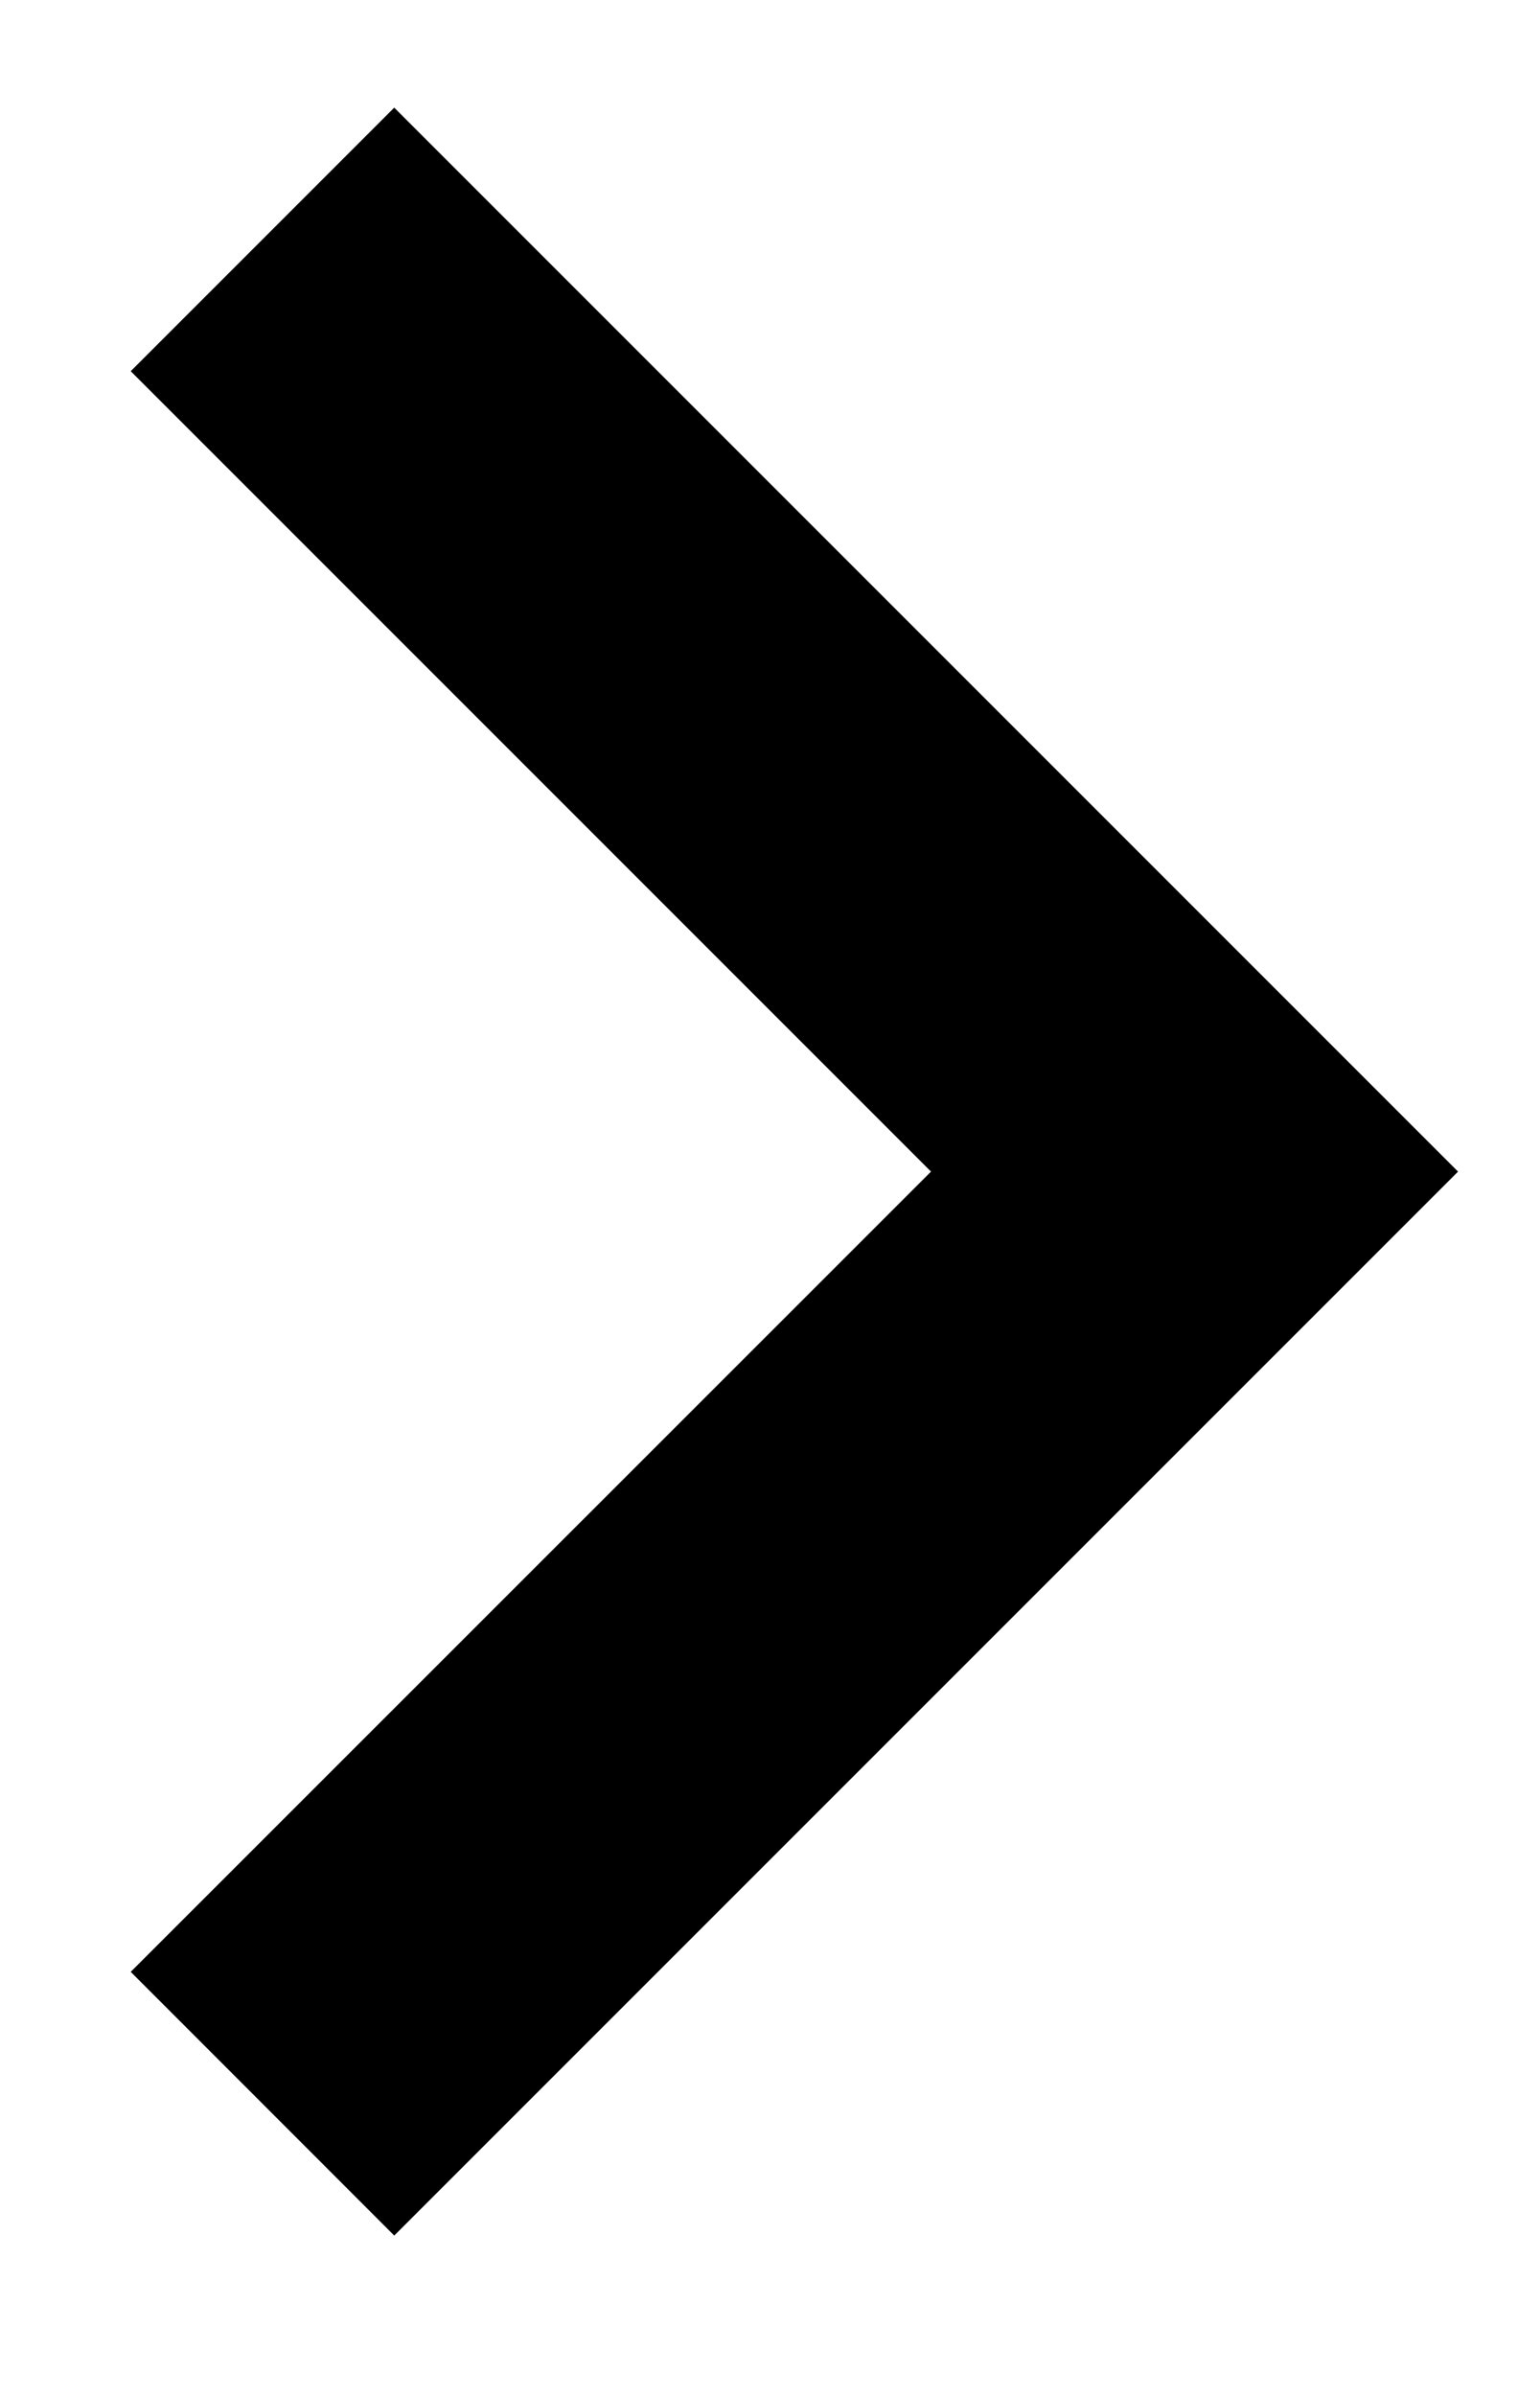 <svg width="9" height="14" viewBox="0 0 9 14" fill="none" xmlns="http://www.w3.org/2000/svg">
<path d="M2.304 13.063L8.521 6.846L2.304 0.629L0.764 2.169L5.441 6.846L0.764 11.522L2.304 13.063Z" fill="black"/>
</svg>
